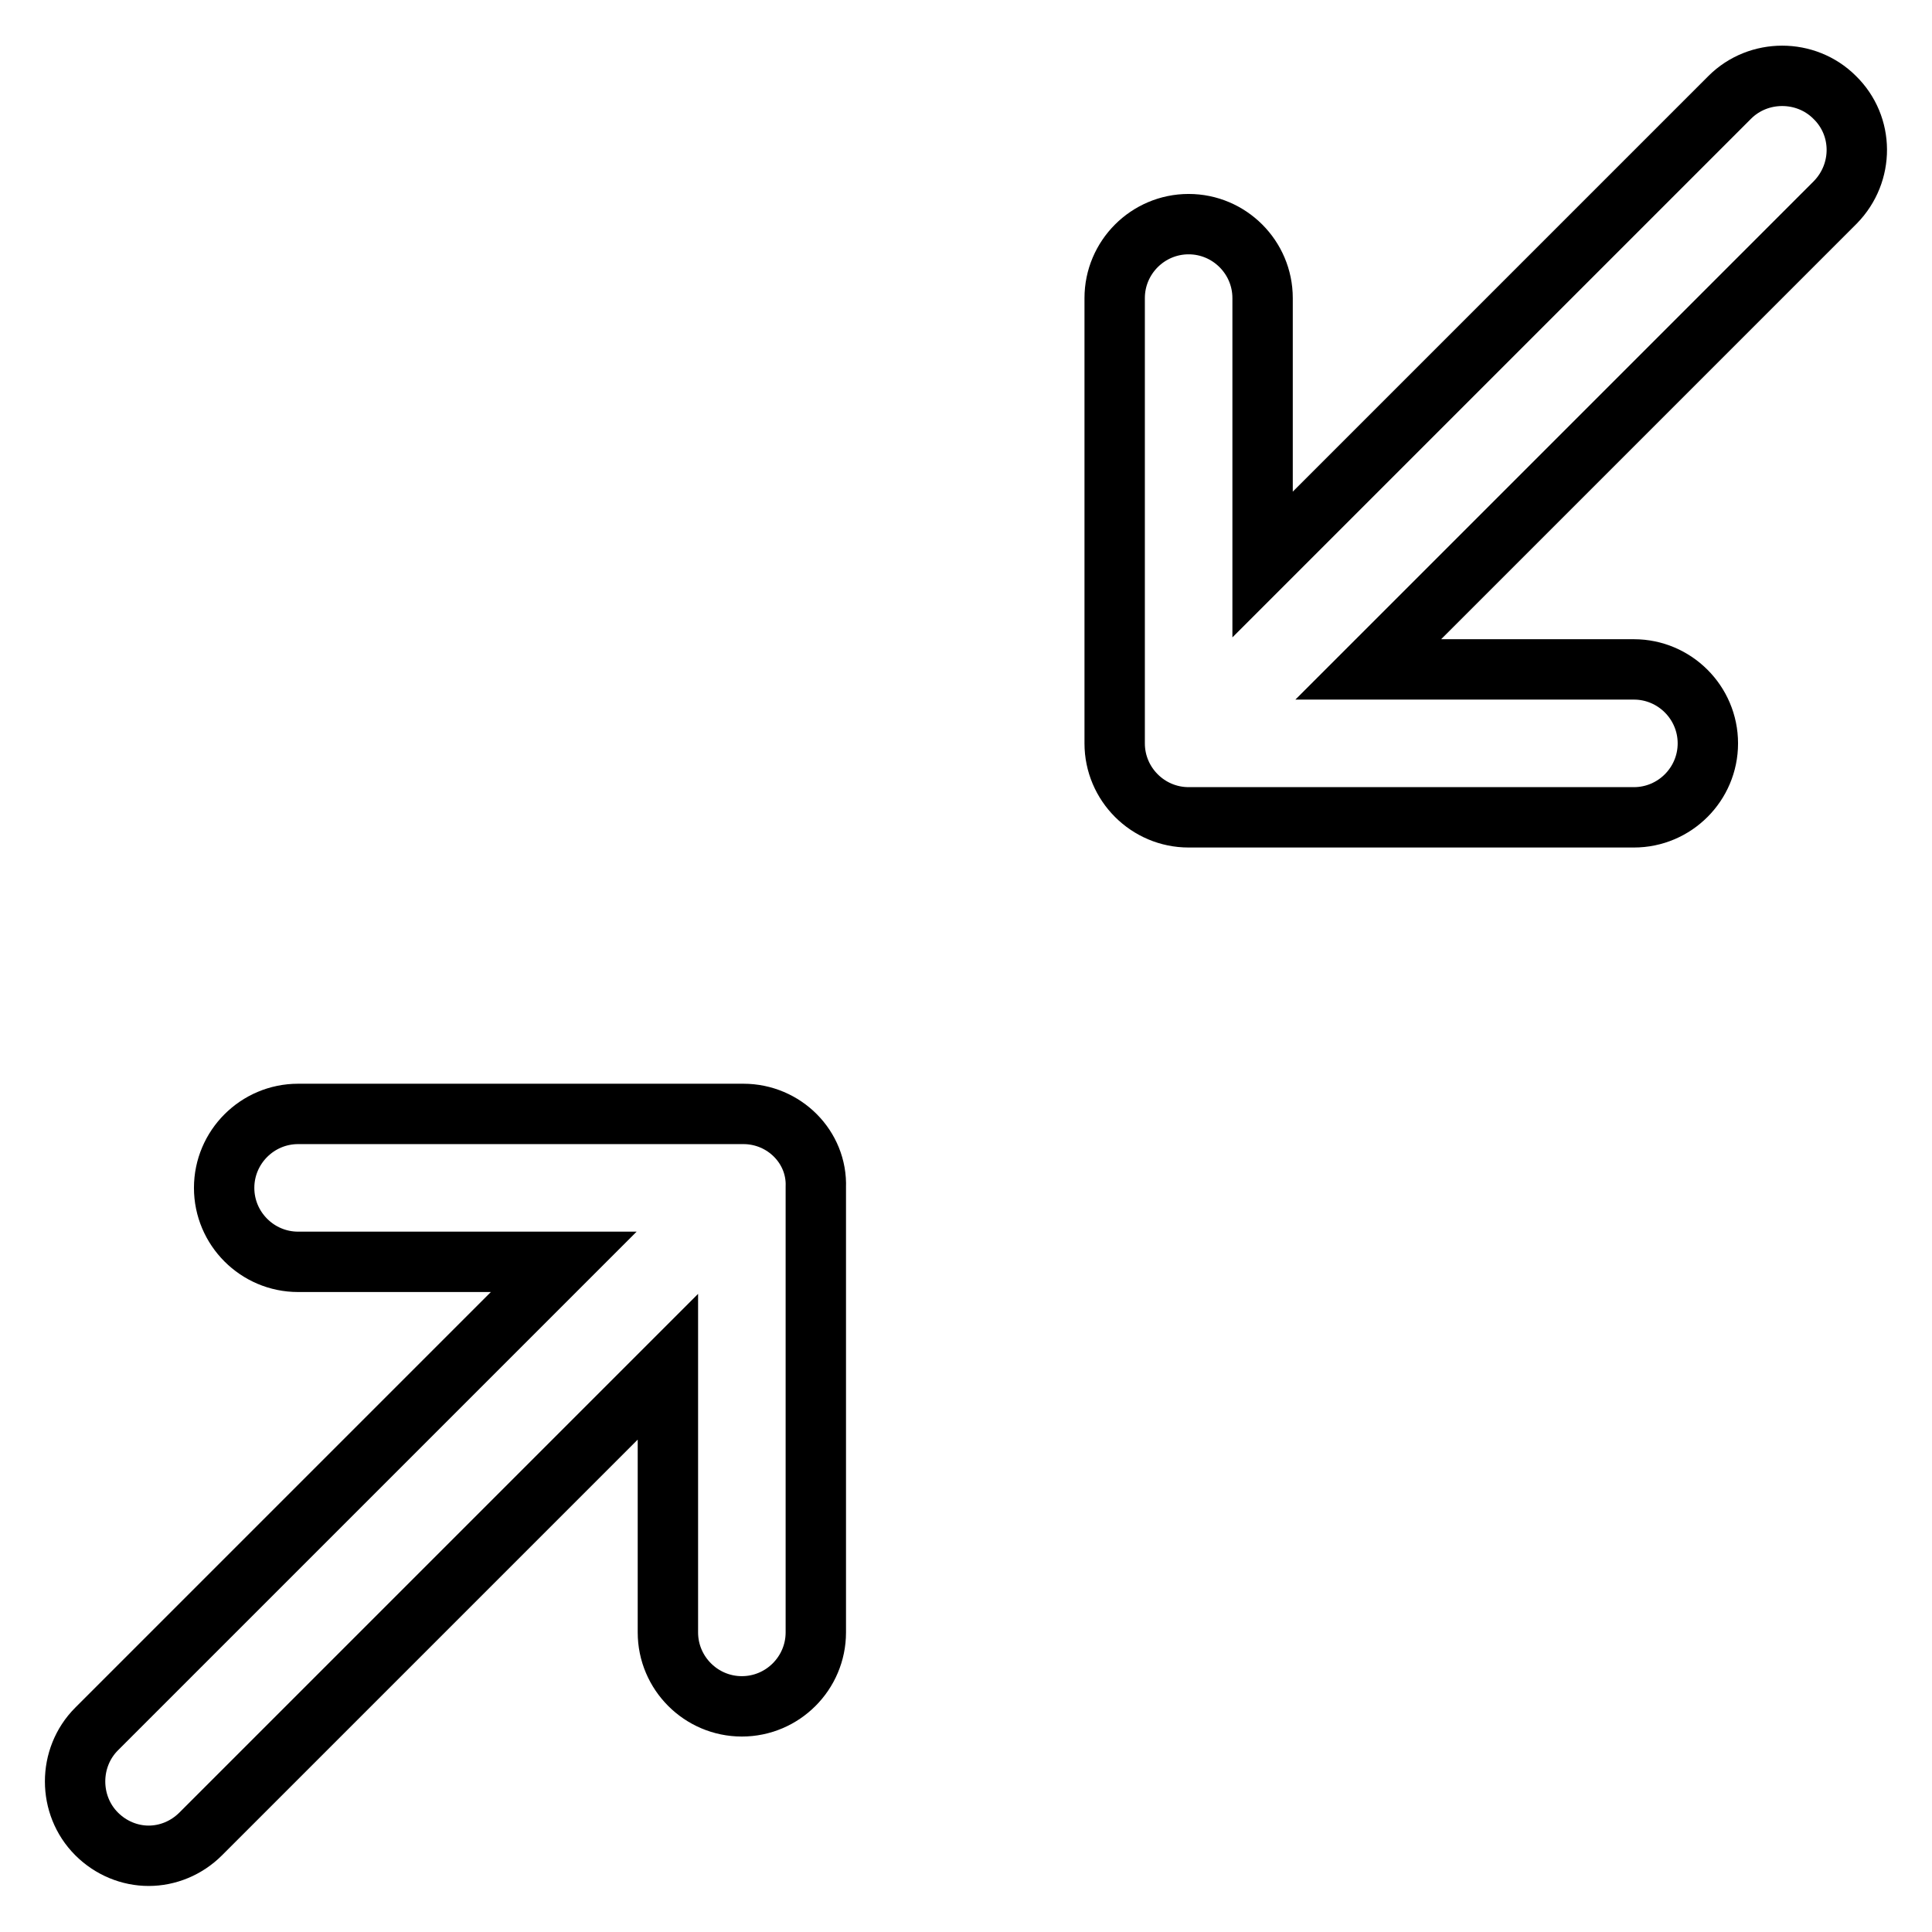 <?xml version="1.0" encoding="utf-8"?>
<!-- Svg Vector Icons : http://www.onlinewebfonts.com/icon -->
<!DOCTYPE svg PUBLIC "-//W3C//DTD SVG 1.1//EN" "http://www.w3.org/Graphics/SVG/1.1/DTD/svg11.dtd">
<svg version="1.1" xmlns="http://www.w3.org/2000/svg" xmlns:xlink="http://www.w3.org/1999/xlink" x="0px" y="0px" viewBox="0 0 256 256" enable-background="new 0 0 256 256" xml:space="preserve">
<g> <path stroke-width="8" fill-opacity="0" stroke="#000000"  d="M243.1,12.9c-3.8-3.8-10.1-3.8-13.9,0l-61.9,61.9V39.5c0-5.4-4.4-9.8-9.8-9.8c-5.4,0-9.8,4.4-9.8,9.8v59 c0,5.4,4.4,9.8,9.8,9.8h59c5.4,0,9.8-4.4,9.8-9.8c0-5.4-4.4-9.8-9.8-9.8h-35.2l61.9-61.9C247,22.9,247,16.7,243.1,12.9z  M98.5,147.6h-59c-5.4,0-9.8,4.4-9.8,9.8c0,5.4,4.4,9.8,9.8,9.8h35.2l-61.9,61.9c-3.8,3.8-3.8,10.1,0,13.9c1.9,1.9,4.4,2.9,6.9,2.9 s5-1,6.9-2.9l61.9-61.9v35.2c0,5.4,4.4,9.8,9.8,9.8c5.4,0,9.8-4.4,9.8-9.8v-59C108.3,152,103.9,147.6,98.5,147.6z"/></g>
</svg>